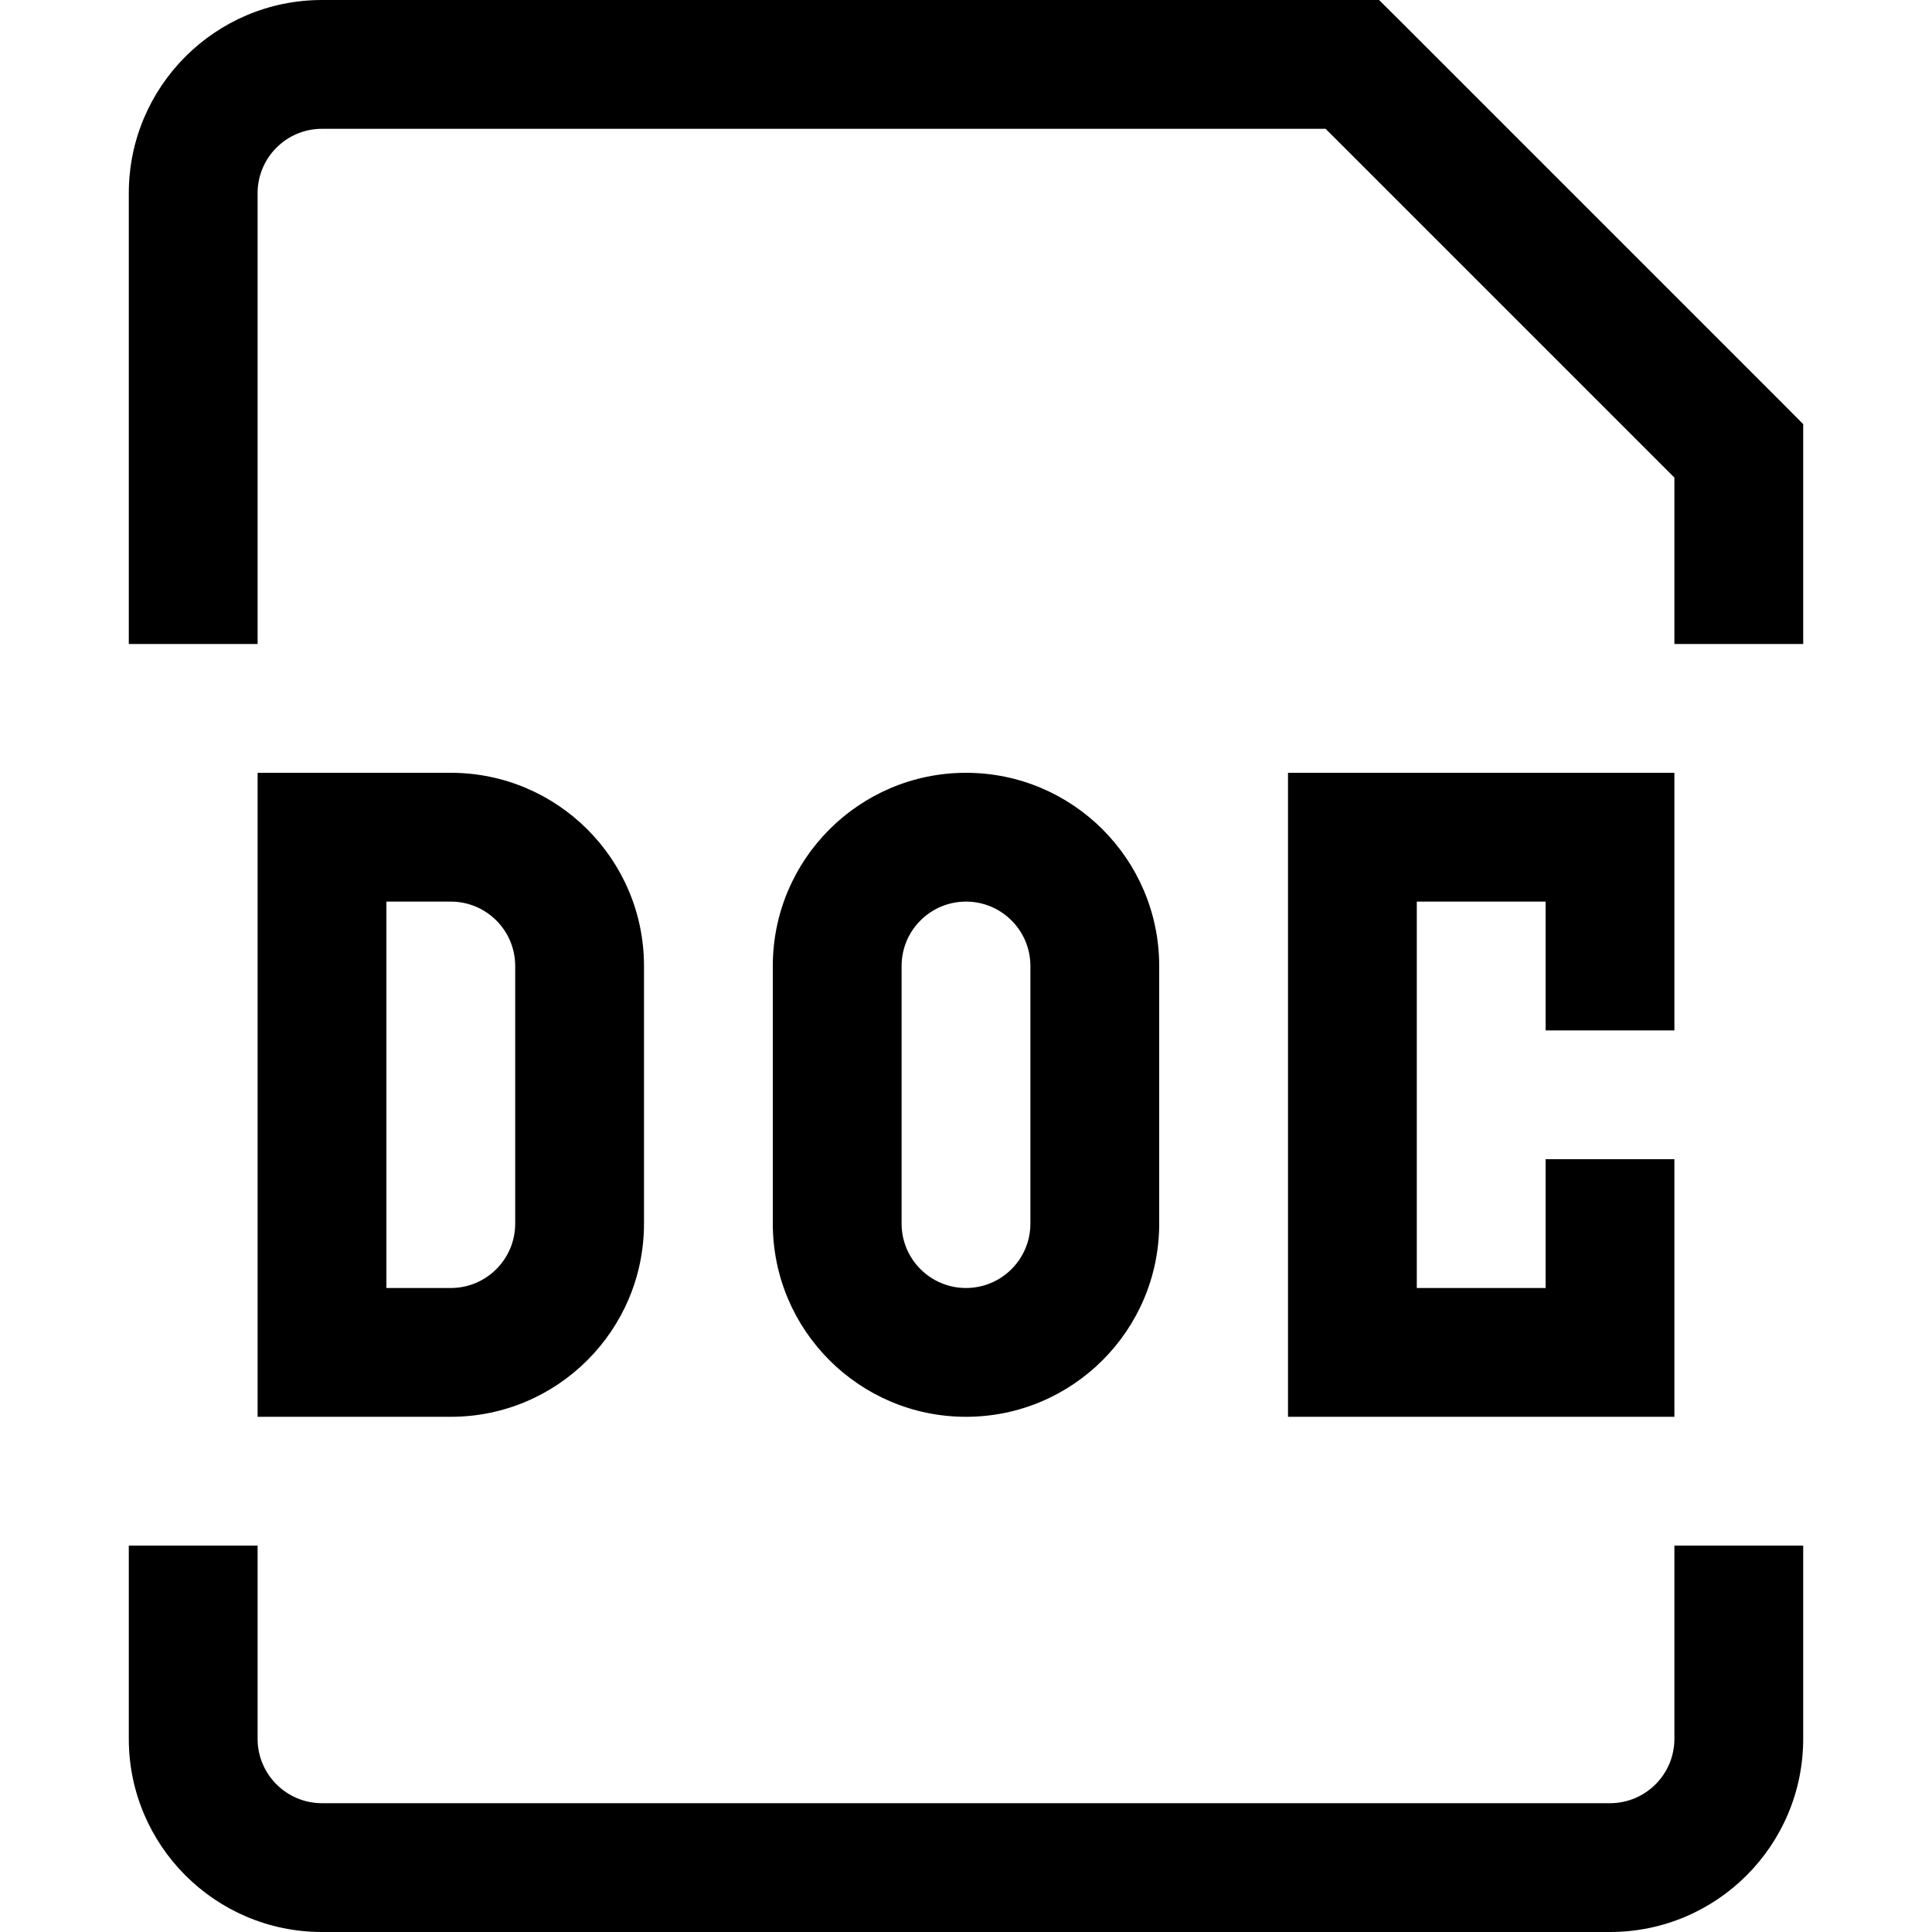 <?xml version="1.0" encoding="utf-8"?>
<svg width="800px" height="800px" viewBox="0 0 15 15" fill="none" xmlns="http://www.w3.org/2000/svg">
<path d="M2.5 6.5V6H2V6.5H2.5ZM2.5 10.5H2V11H2.5V10.5ZM12.5 6.5H13V6H12.5V6.5ZM12.5 10.5V11H13V10.5H12.5ZM13.5 3.5H14V3.293L13.854 3.146L13.5 3.5ZM10.5 0.5L10.854 0.146L10.707 0H10.5V0.5ZM2 6.5V10.5H3V6.5H2ZM2.5 11H3.5V10H2.5V11ZM5 9.5V7.5H4V9.5H5ZM3.5 6H2.5V7H3.5V6ZM5 7.5C5 6.672 4.328 6 3.5 6V7C3.776 7 4 7.224 4 7.5H5ZM3.5 11C4.328 11 5 10.328 5 9.5H4C4 9.776 3.776 10 3.5 10V11ZM6 7.5V9.5H7V7.5H6ZM9 9.5V7.5H8V9.5H9ZM9 7.5C9 6.672 8.328 6 7.5 6V7C7.776 7 8 7.224 8 7.5H9ZM7.5 11C8.328 11 9 10.328 9 9.5H8C8 9.776 7.776 10 7.5 10V11ZM6 9.5C6 10.328 6.672 11 7.5 11V10C7.224 10 7 9.776 7 9.5H6ZM7 7.5C7 7.224 7.224 7 7.5 7V6C6.672 6 6 6.672 6 7.5H7ZM10 6V11H11V6H10ZM10.5 7H12.5V6H10.5V7ZM12 6.5V8H13V6.5H12ZM10.5 11H12.5V10H10.5V11ZM13 10.5V9H12V10.5H13ZM2 5V1.5H1V5H2ZM13 3.5V5H14V3.5H13ZM2.5 1H10.5V0H2.5V1ZM10.146 0.854L13.146 3.854L13.854 3.146L10.854 0.146L10.146 0.854ZM2 1.5C2 1.224 2.224 1 2.5 1V0C1.672 0 1 0.672 1 1.5H2ZM1 12V13.5H2V12H1ZM2.5 15H12.5V14H2.5V15ZM14 13.5V12H13V13.5H14ZM12.5 15C13.328 15 14 14.328 14 13.5H13C13 13.776 12.776 14 12.5 14V15ZM1 13.5C1 14.328 1.672 15 2.5 15V14C2.224 14 2 13.776 2 13.5H1Z" fill="#000000"/>
</svg>